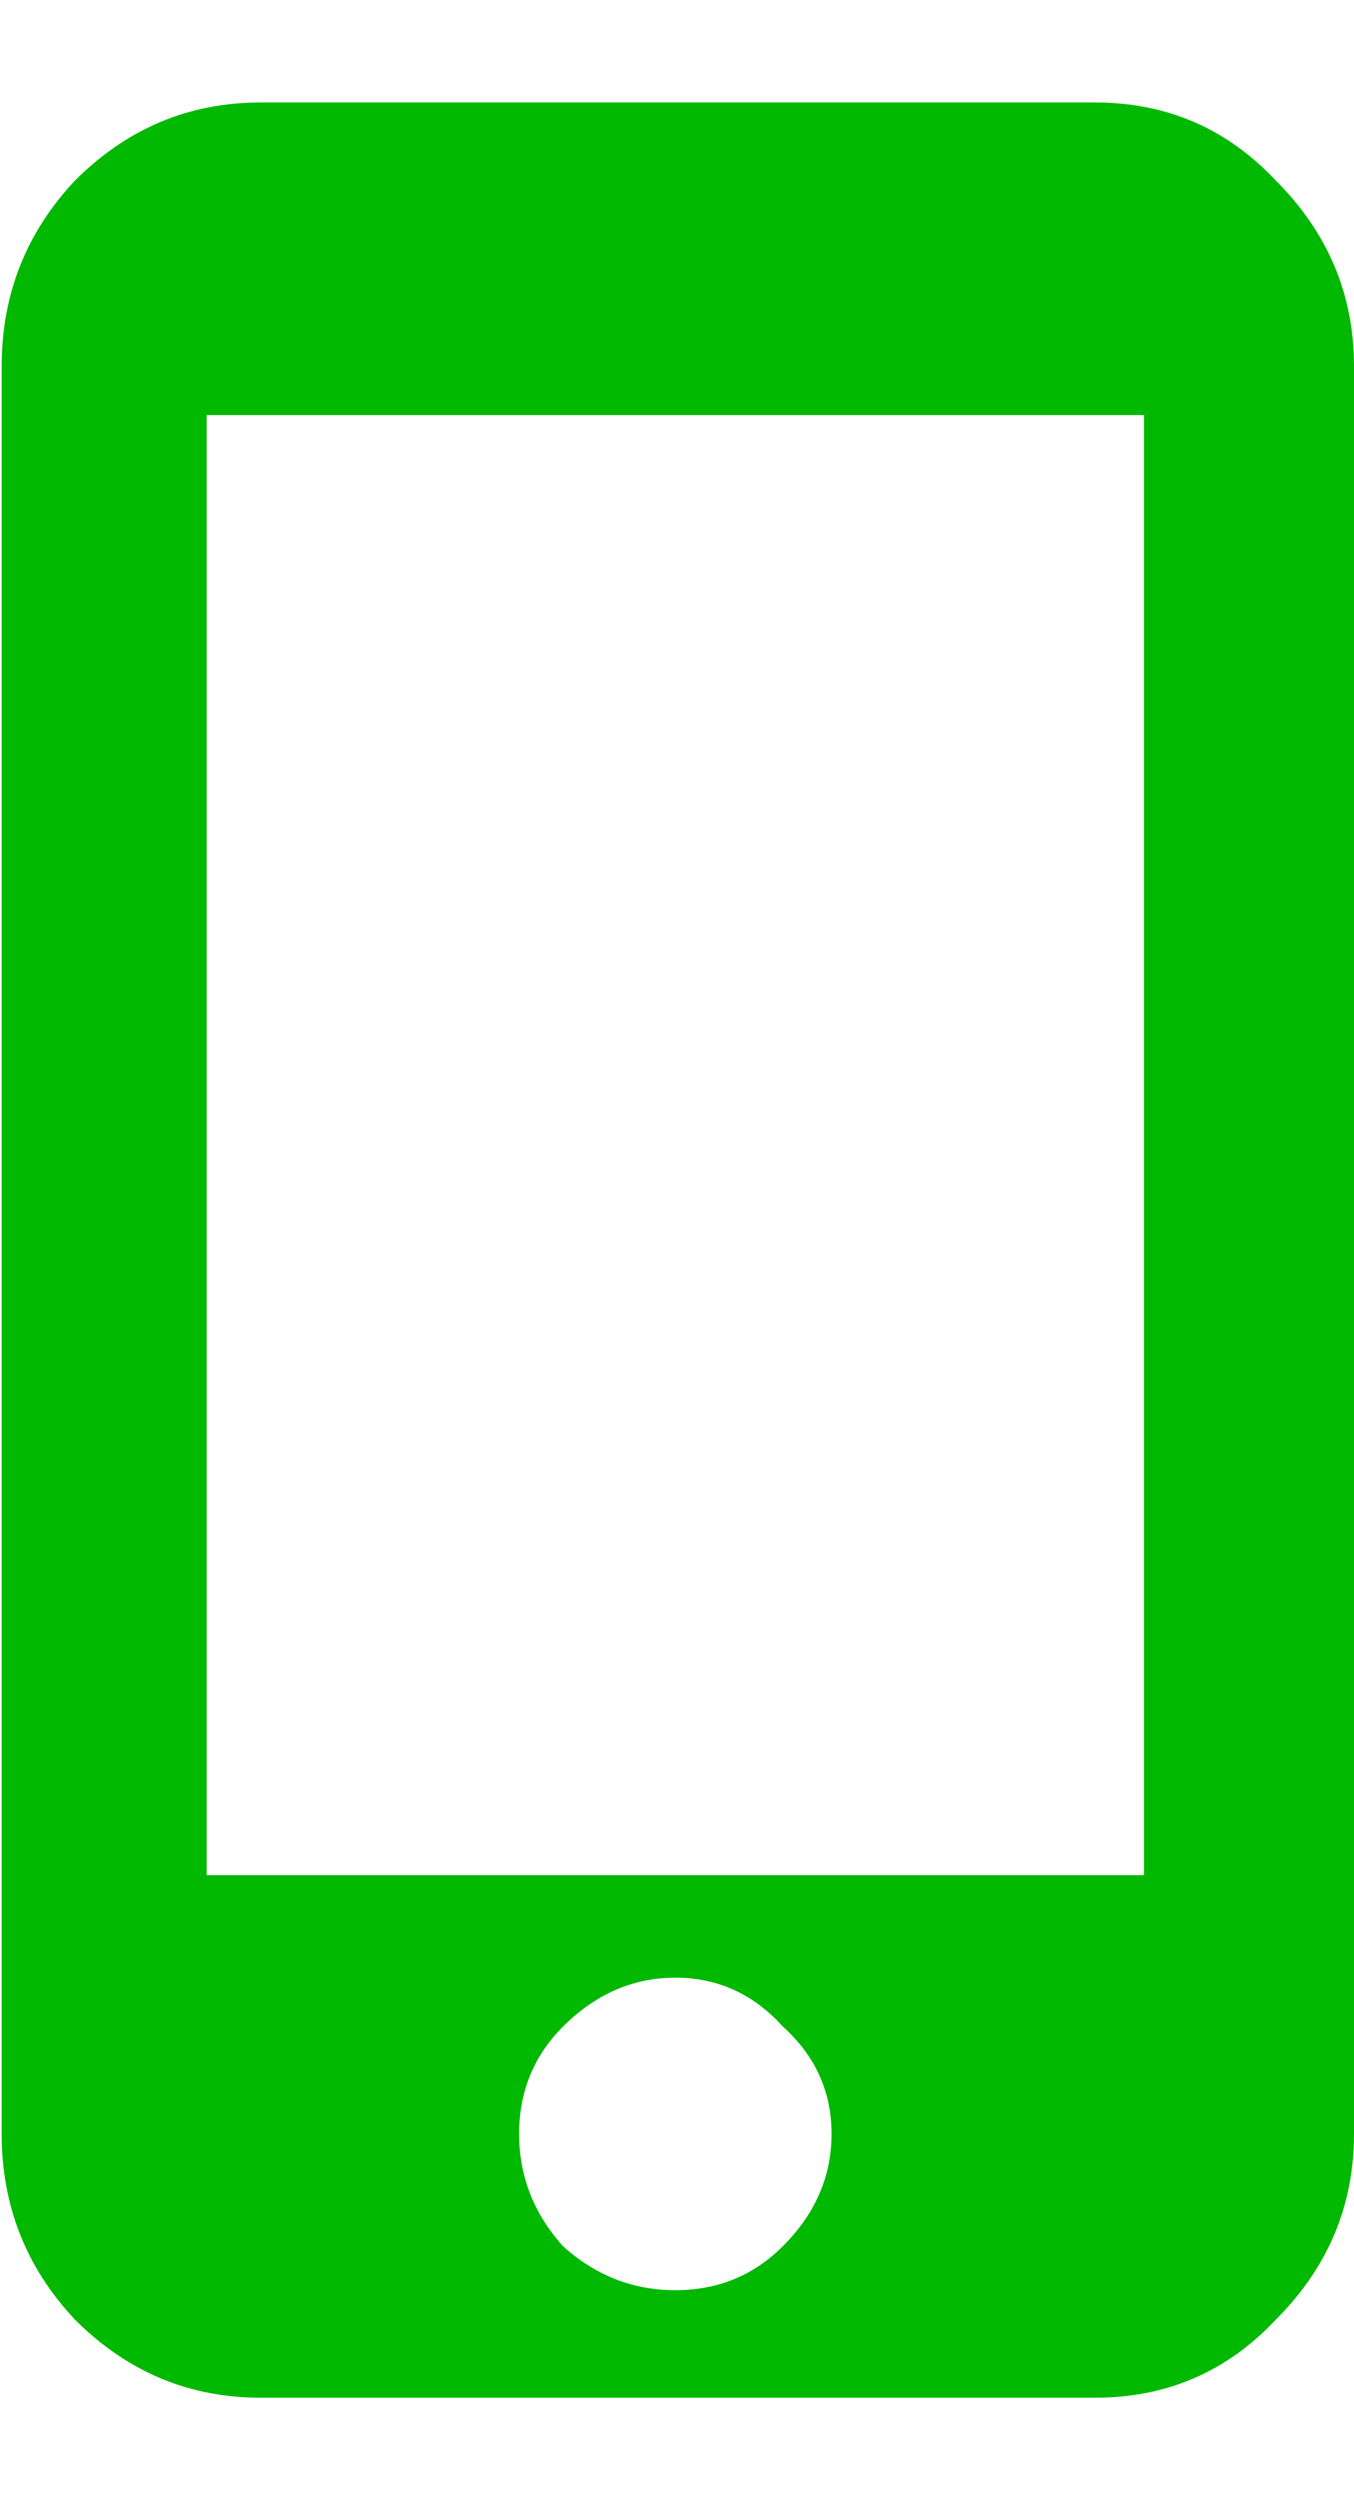 <svg width="13" height="24" viewBox="0 0 13 24" fill="none" xmlns="http://www.w3.org/2000/svg">
<path d="M10.984 18V3.984H1.984V18H10.984ZM5.406 21.562C5.719 21.844 6.078 21.984 6.484 21.984C6.891 21.984 7.234 21.844 7.516 21.562C7.828 21.25 7.984 20.891 7.984 20.484C7.984 20.078 7.828 19.734 7.516 19.453C7.234 19.141 6.891 18.984 6.484 18.984C6.078 18.984 5.719 19.141 5.406 19.453C5.125 19.734 4.984 20.078 4.984 20.484C4.984 20.891 5.125 21.25 5.406 21.562ZM10.516 0.984C11.203 0.984 11.781 1.234 12.25 1.734C12.75 2.234 13 2.828 13 3.516V20.484C13 21.172 12.75 21.766 12.25 22.266C11.781 22.766 11.203 23.016 10.516 23.016H2.5C1.812 23.016 1.219 22.766 0.719 22.266C0.25 21.766 0.016 21.172 0.016 20.484V3.516C0.016 2.828 0.25 2.234 0.719 1.734C1.219 1.234 1.812 0.984 2.5 0.984H10.516Z" fill="#00B900"/>
</svg>
